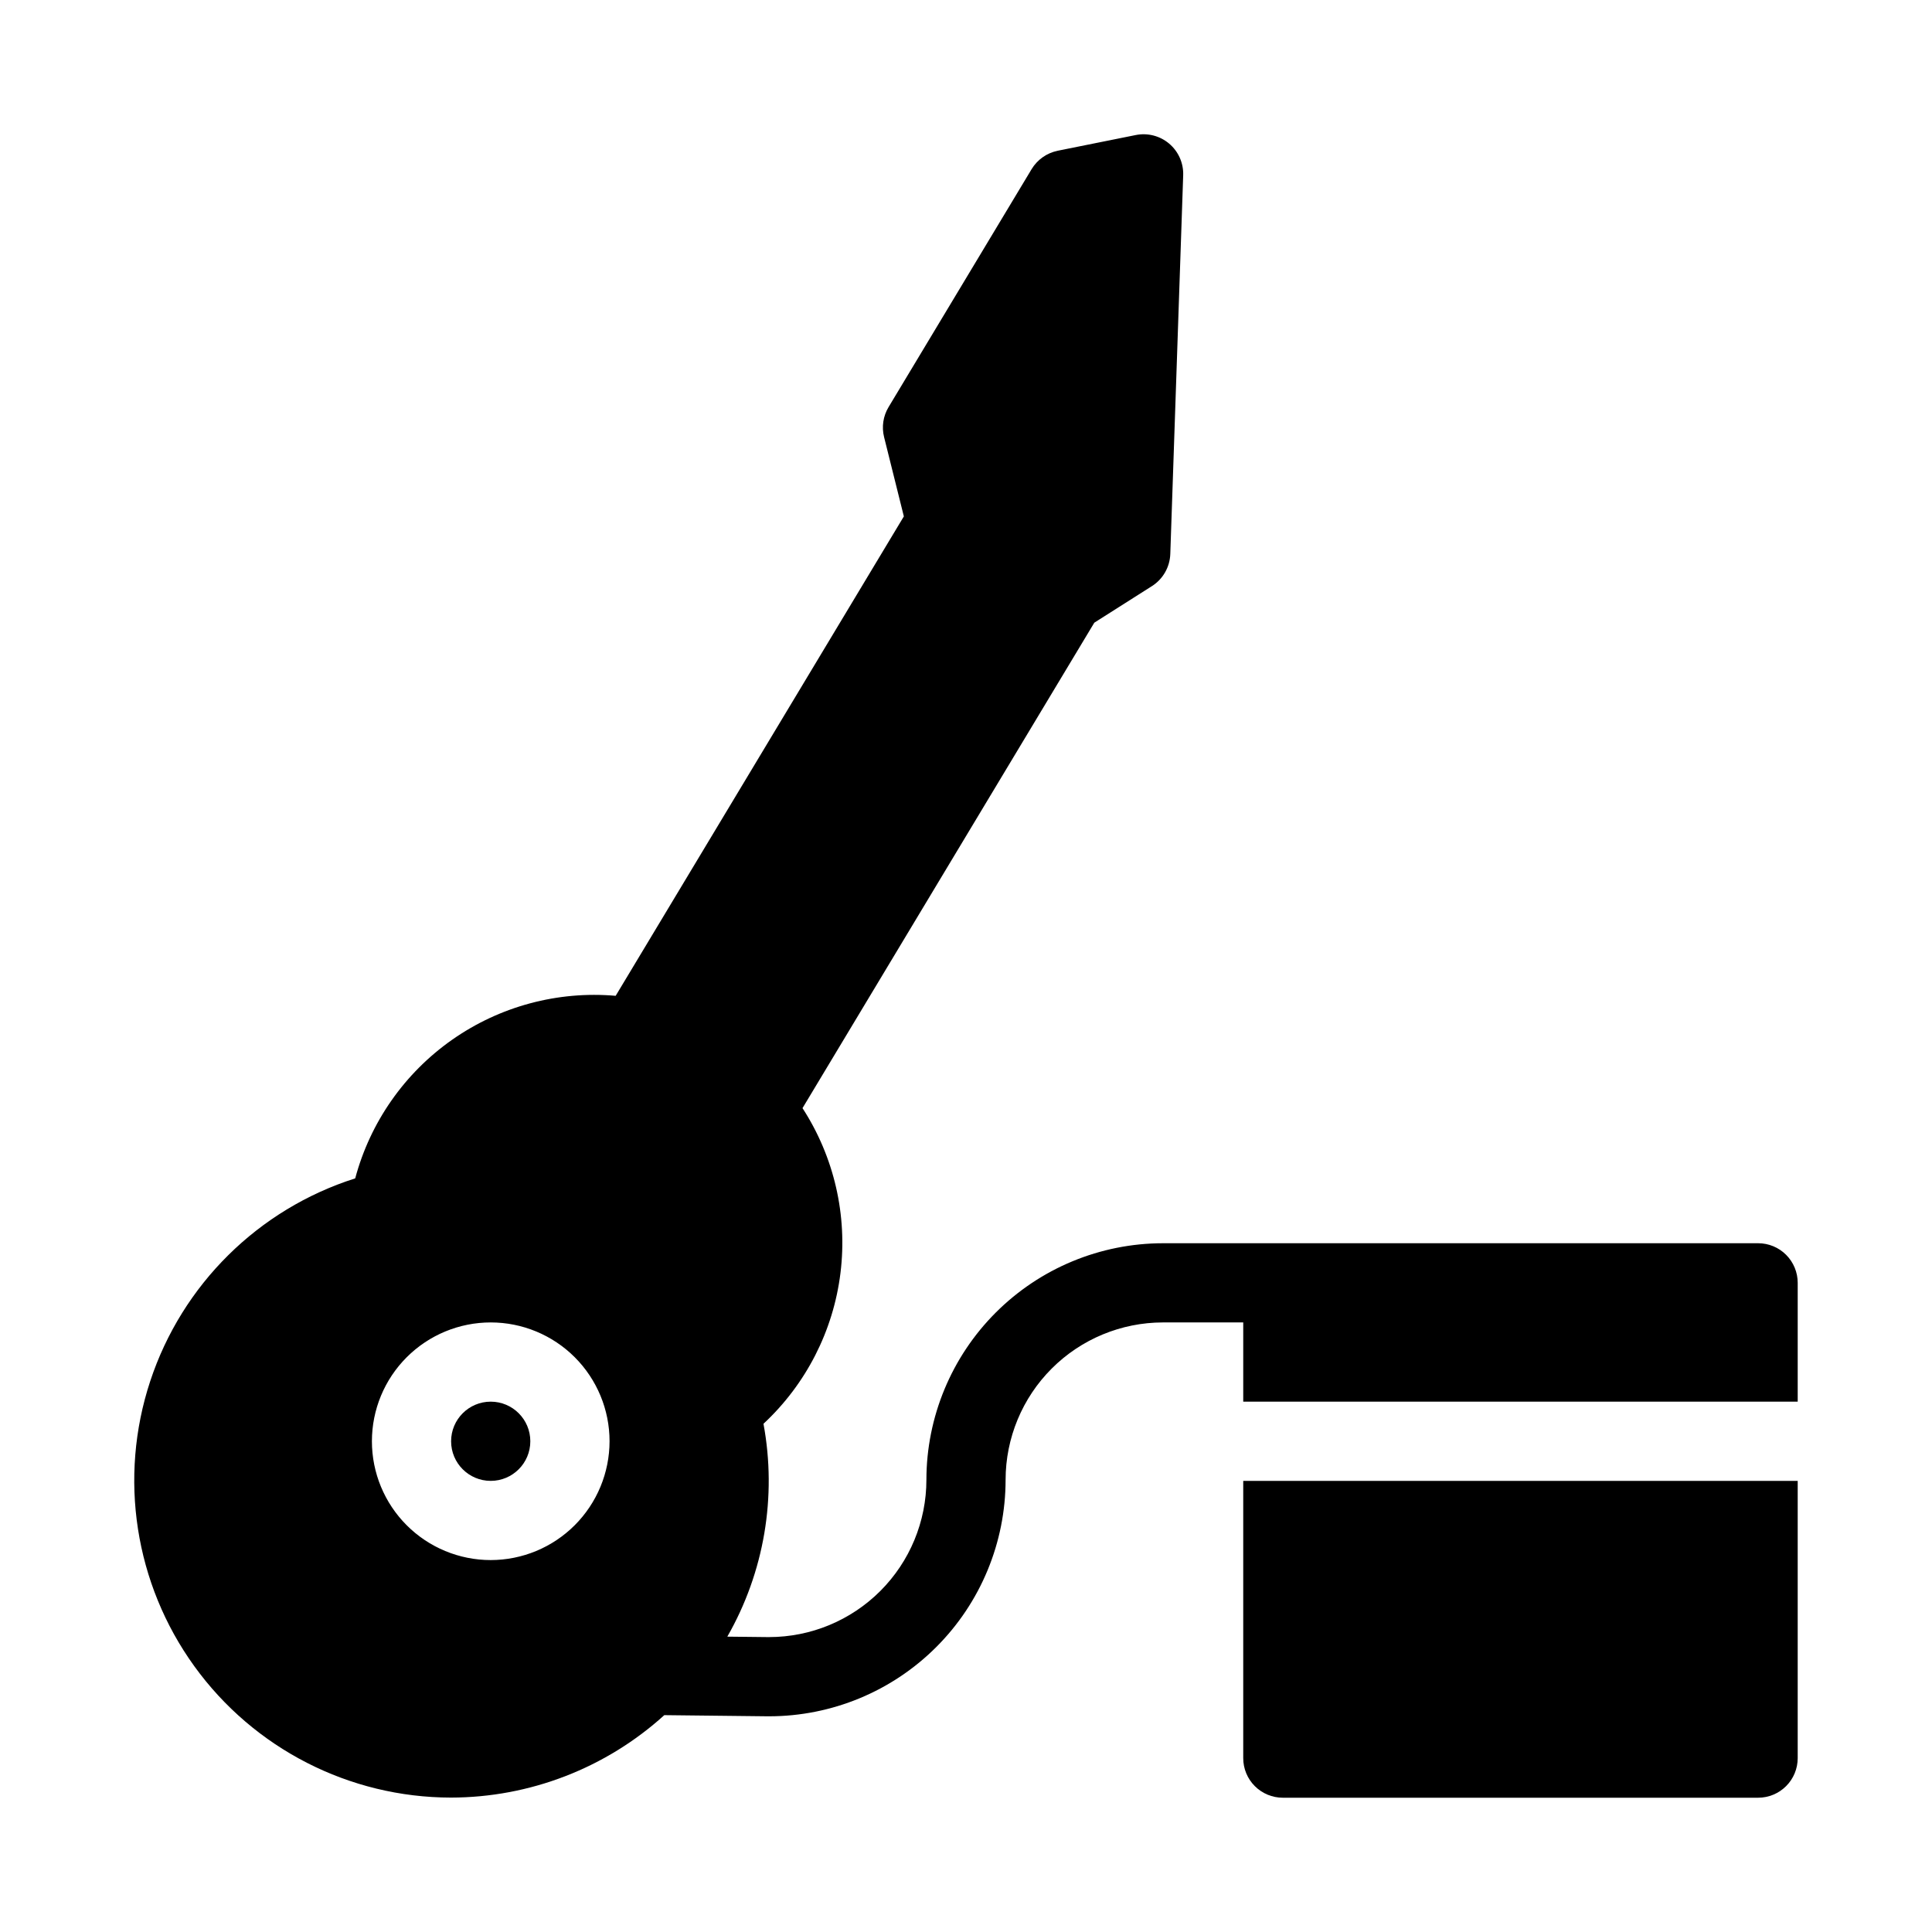 <?xml version="1.0" encoding="UTF-8"?>
<!-- Uploaded to: ICON Repo, www.iconrepo.com, Generator: ICON Repo Mixer Tools -->
<svg fill="#000000" width="800px" height="800px" version="1.1" viewBox="144 144 512 512" xmlns="http://www.w3.org/2000/svg">
 <g>
  <path d="m284.54 525.95c0 5.797-4.699 10.496-10.496 10.496s-10.496-4.699-10.496-10.496 4.699-10.496 10.496-10.496 10.496 4.699 10.496 10.496"/>
  <path d="m609.92 473.47h-157.73c-16.621 0.016-32.551 6.625-44.305 18.375-11.75 11.75-18.359 27.684-18.379 44.301 0 11.059-4.394 21.664-12.211 29.48-7.816 7.82-18.422 12.215-29.477 12.219h-0.473l-10.598-0.117v-0.004c9.77-17.074 13.168-37.062 9.582-56.41 11.289-10.5 18.512-24.641 20.402-39.941 1.891-15.297-1.668-30.773-10.059-43.707l77.332-128.65 15.273-9.695v0.004c2.926-1.863 4.742-5.043 4.863-8.508l3.418-100.38c0.109-3.207-1.258-6.289-3.703-8.363-2.449-2.078-5.711-2.918-8.859-2.289l-20.684 4.16v0.004c-2.891 0.582-5.402 2.352-6.926 4.879l-37.902 63.047c-1.438 2.391-1.867 5.25-1.191 7.953l5.238 21.02-76.371 127.05c-15.359-1.336-30.695 2.781-43.316 11.629-12.625 8.848-21.727 21.859-25.707 36.75-25.68 8.168-45.887 28.16-54.328 53.75-8.441 25.594-4.098 53.68 11.68 75.523 15.781 21.848 41.078 34.801 68.027 34.828 20.898-0.031 41.043-7.816 56.531-21.848l27.066 0.301h0.703v0.004c16.625-0.004 32.566-6.609 44.32-18.367 11.754-11.754 18.355-27.699 18.359-44.324 0.012-11.051 4.406-21.648 12.223-29.465s18.414-12.211 29.469-12.223h21.285v20.992h146.94v-31.488c0-2.781-1.105-5.453-3.074-7.422-1.965-1.969-4.637-3.074-7.422-3.07zm-335.87 83.965c-8.352 0-16.359-3.316-22.266-9.223-5.906-5.902-9.223-13.914-9.223-22.266 0-8.348 3.316-16.359 9.223-22.266 5.906-5.902 13.914-9.223 22.266-9.223s16.359 3.32 22.266 9.223c5.902 5.906 9.223 13.918 9.223 22.266-0.012 8.352-3.332 16.355-9.234 22.258-5.902 5.902-13.906 9.223-22.254 9.23z"/>
  <path d="m473.47 609.92c-0.004 2.785 1.102 5.457 3.07 7.422 1.969 1.969 4.641 3.074 7.422 3.074h125.95c2.785 0 5.457-1.105 7.422-3.074 1.969-1.965 3.074-4.637 3.074-7.422v-73.473h-146.94z"/>
 </g>
</svg>